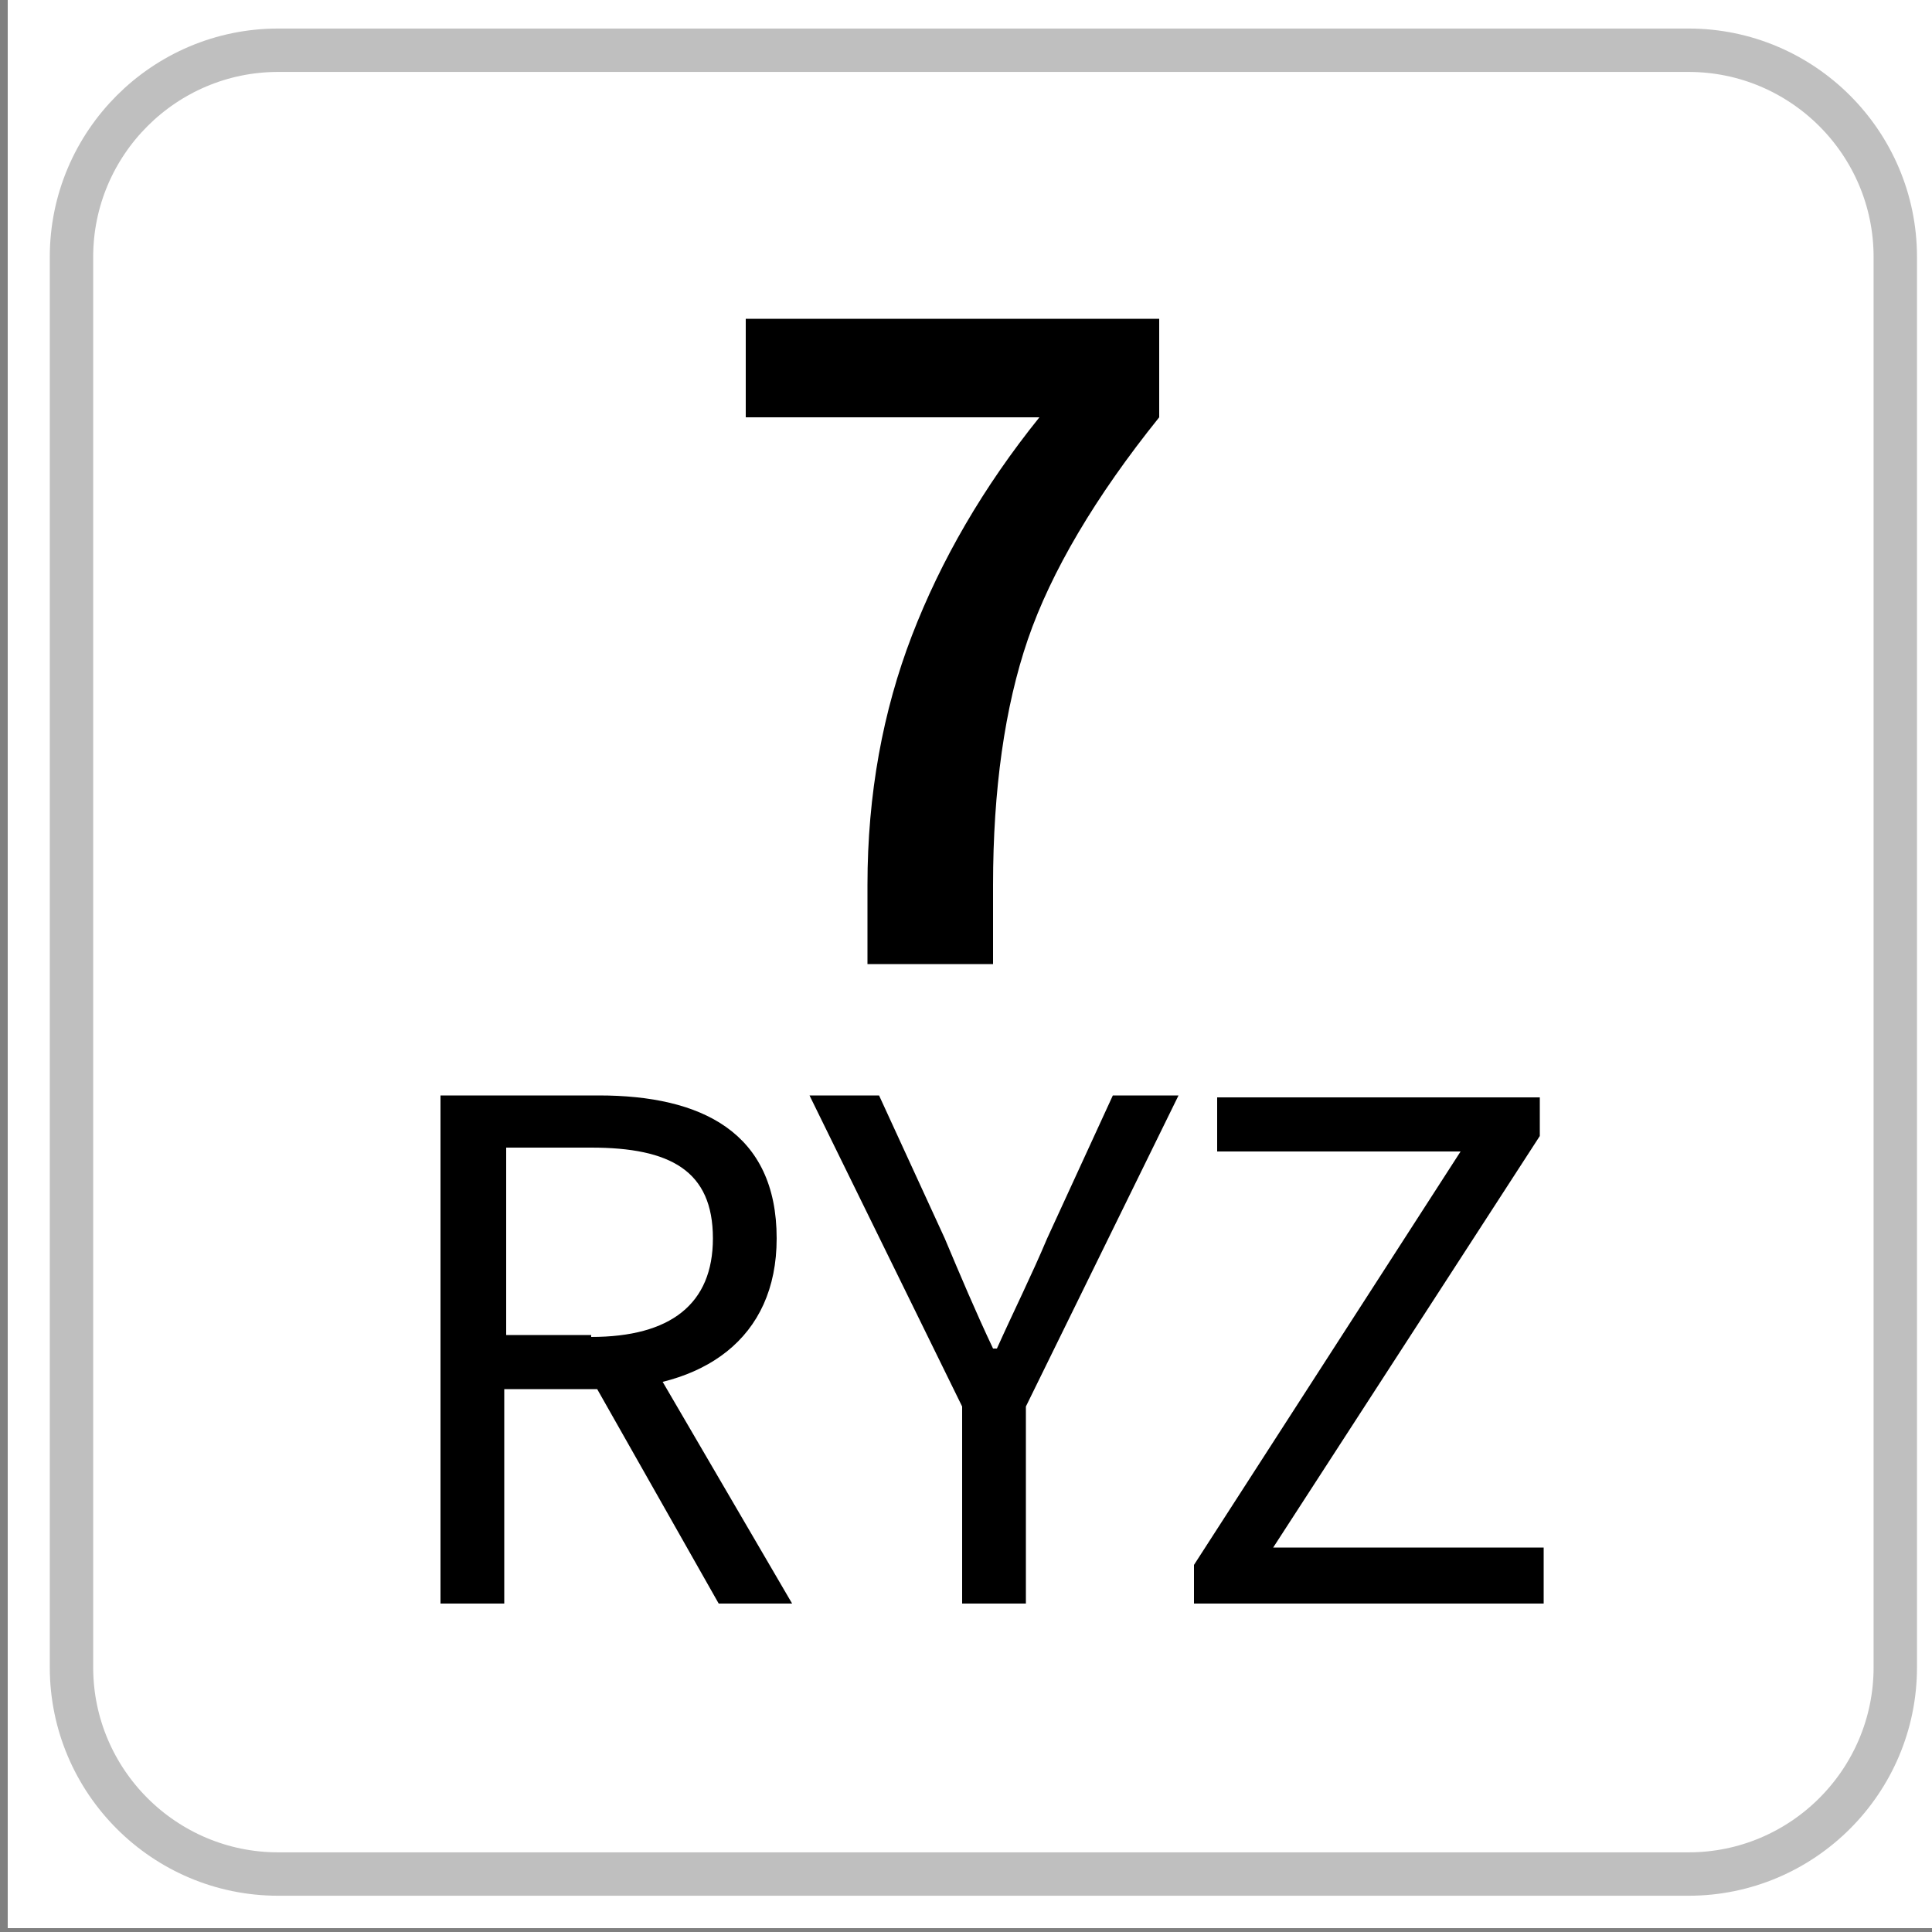 <?xml version="1.0" encoding="utf-8"?>
<!-- Generator: Adobe Illustrator 24.0.2, SVG Export Plug-In . SVG Version: 6.00 Build 0)  -->
<svg version="1.1" id="Capa_1" xmlns="http://www.w3.org/2000/svg" xmlns:xlink="http://www.w3.org/1999/xlink" x="0px" y="0px"
	 viewBox="0 0 100 100" style="enable-background:new 0 0 100 100;" xml:space="preserve">
<rect x="0" y="0" width="100" height="100" fill="#808080" stroke="none"/>
<style type="text/css">
	.st0{fill:#FFFFFF;}
	.st1{fill:#FFFFFF;stroke:#BFBFBF;stroke-width:2.246;stroke-miterlimit:10;}
	.st2{enable-background:new    ;}
</style>
<g>
	<rect x="0.4" y="-0.2" class="st0" width="100" height="100"/>
	<g>
		<path class="st1" d="M87.4,2.6h-73C8.5,2.6,3.7,7.4,3.7,13.3v73C3.7,92.2,8.5,97,14.4,97h73c5.9,0,10.7-4.8,10.7-10.7v-73
			C98.1,7.4,93.3,2.6,87.4,2.6z"/>
	</g>
</g>
<g>
	<g>
		<g class="st2">
			<path d="M60,21.6c-3.3,4.1-5.6,8-6.8,11.5s-1.8,7.8-1.8,12.7v4.1h-6.5v-4.1c0-4.7,0.8-9,2.3-12.9c1.5-3.9,3.7-7.7,6.6-11.3H38.6
				v-5.1H60V21.6z"/>
		</g>
	</g>
</g>
<g>
	<path d="M22.8,56.7h8.2c5.3,0,9.2,1.9,9.2,7.4c0,5.2-3.8,7.8-9.2,7.8h-4.9V83h-3.3V56.7z M30.6,69.2c4.1,0,6.3-1.7,6.3-5.1
		c0-3.5-2.2-4.7-6.3-4.7h-4.4v9.7H30.6z M30.4,71l2.6-1.7L41,83h-3.8L30.4,71z"/>
	<path d="M49.8,72.8l-7.9-16.1h3.6l3.4,7.4c0.8,1.9,1.6,3.8,2.5,5.7h0.2c0.9-2,1.8-3.8,2.6-5.7l3.4-7.4H61l-7.9,16.1V83h-3.3V72.8z"
		/>
	<path d="M61.8,81l13.8-21.4H63v-2.8h16.7v2L65.9,80.1h14V83H61.8V81z"/>
</g>
</svg>
